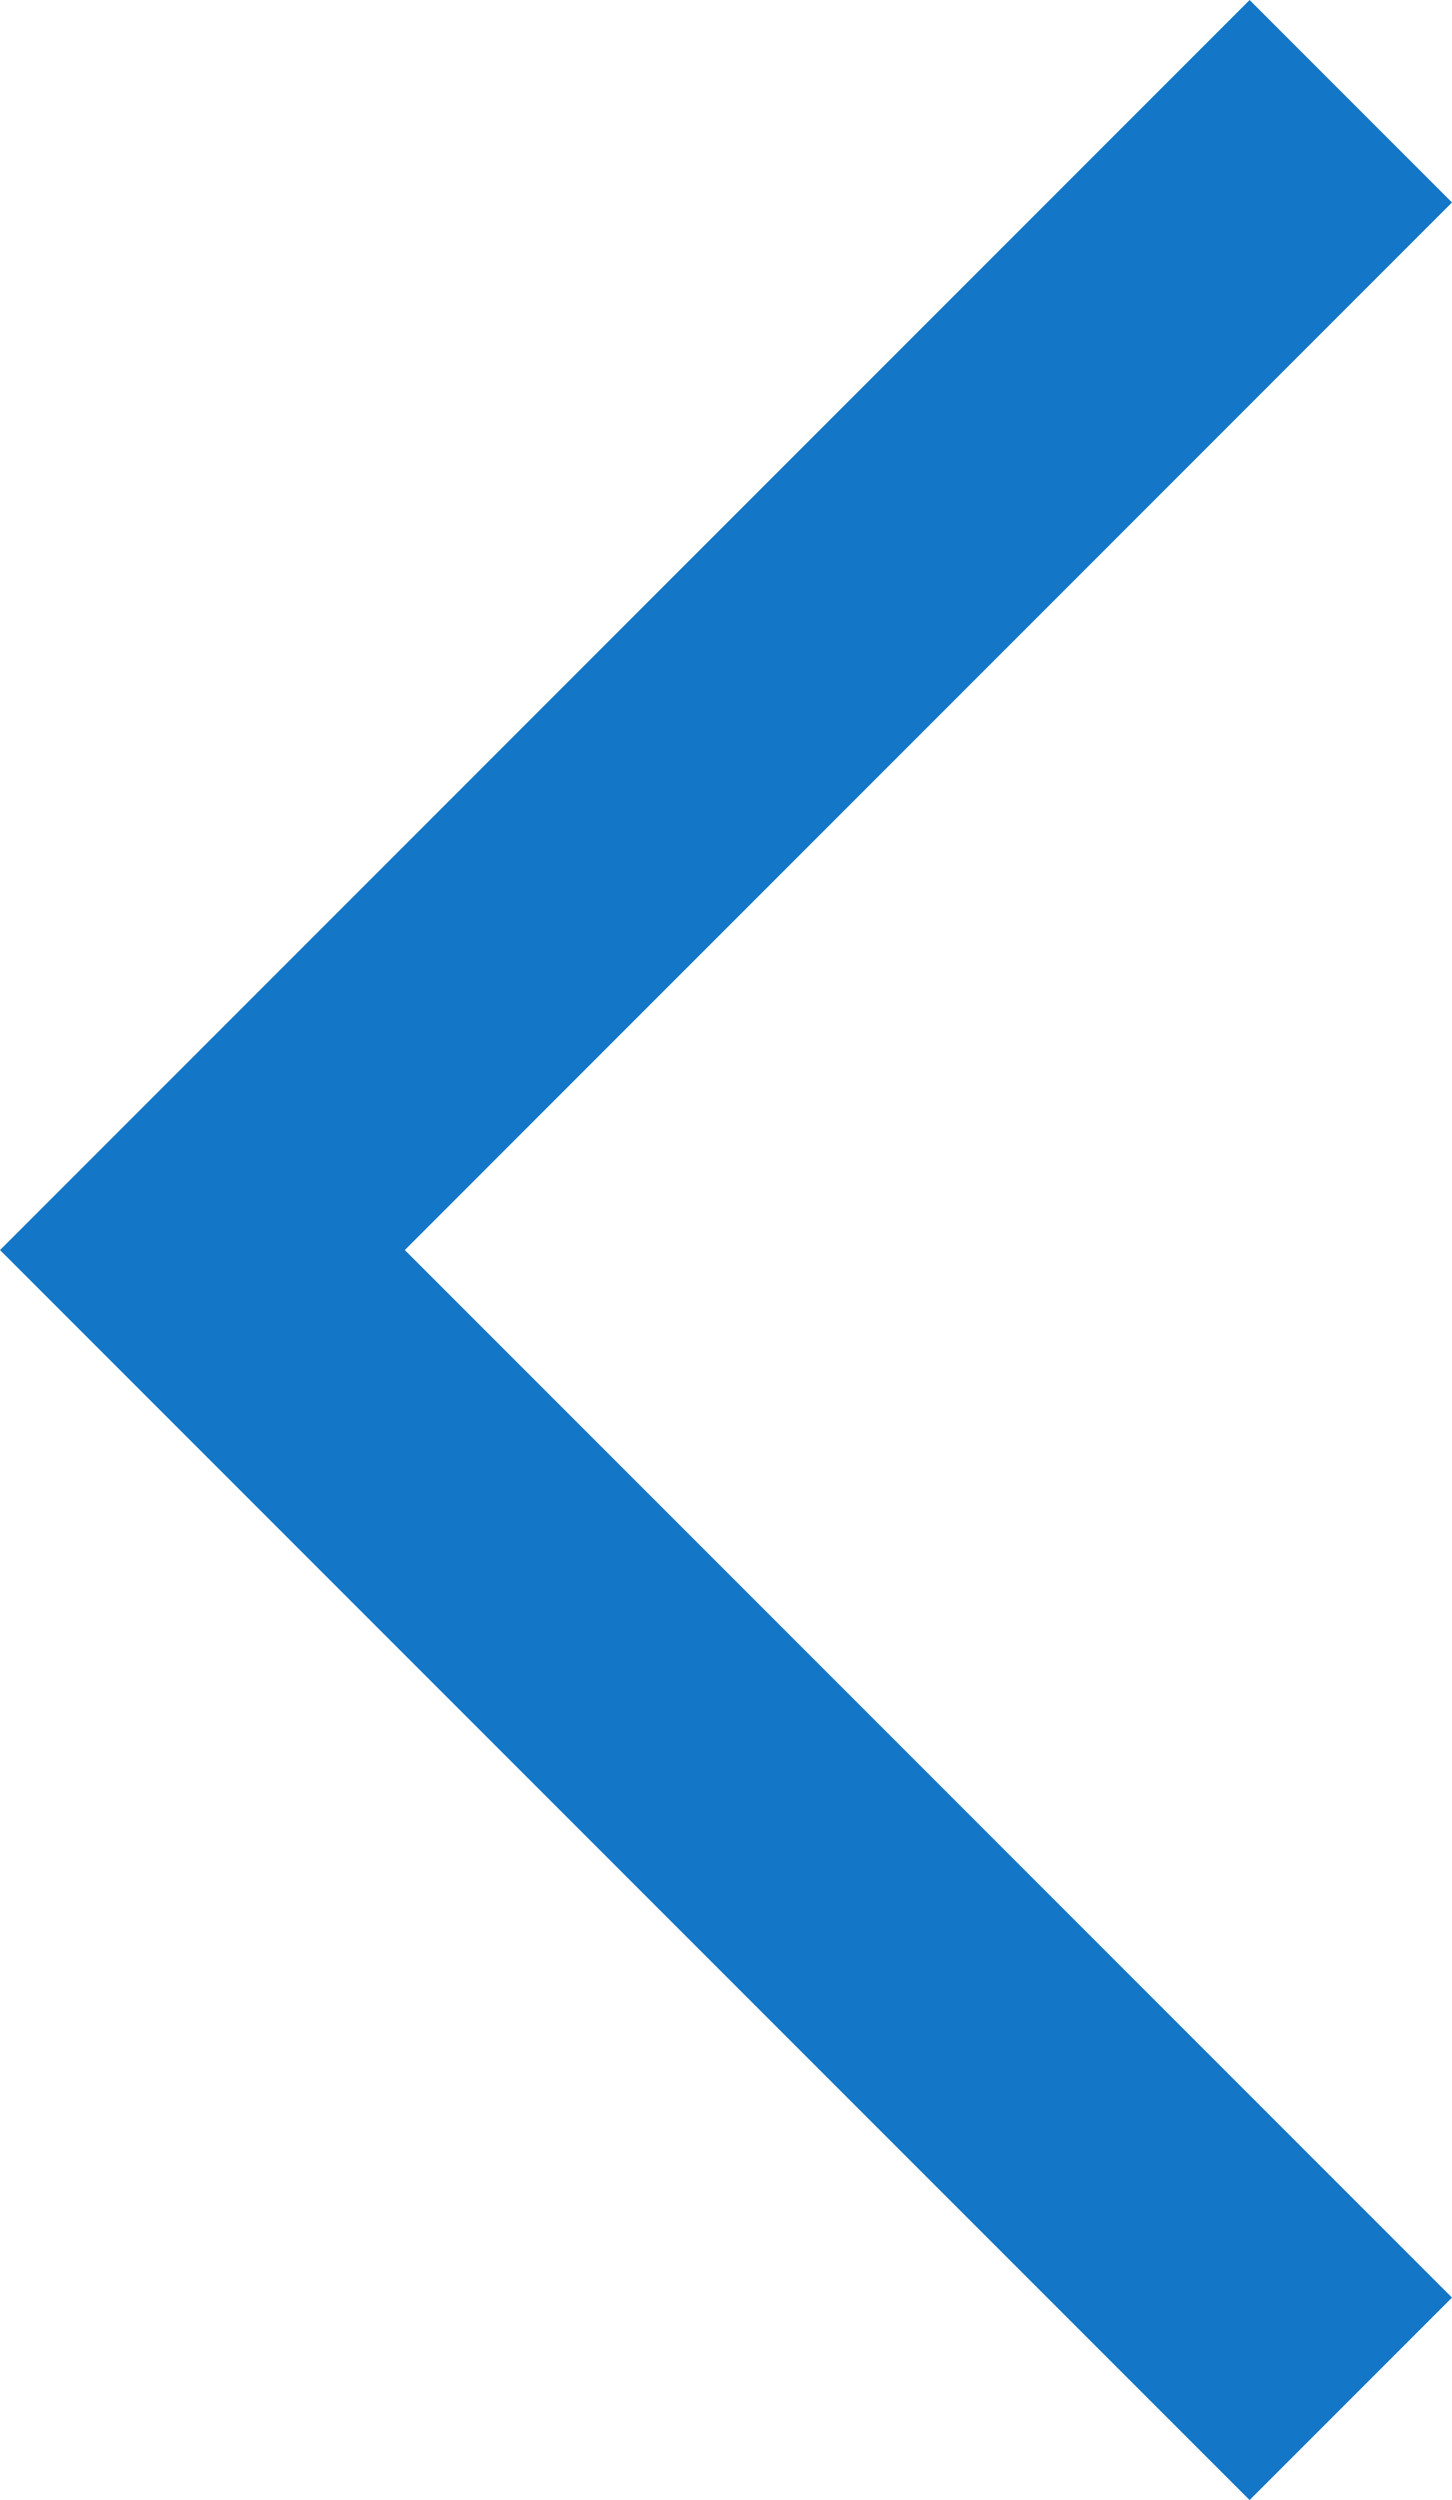 <svg xmlns="http://www.w3.org/2000/svg" width="25.366" height="43.661" viewBox="0 0 25.366 43.661">
    <path id="Path_24" data-name="Path 24" d="M0,20.062,20.062,0,40.125,20.062" transform="translate(3.536 41.893) rotate(-90)" fill="none" stroke="#1476c6" stroke-width="5"/>
</svg>
